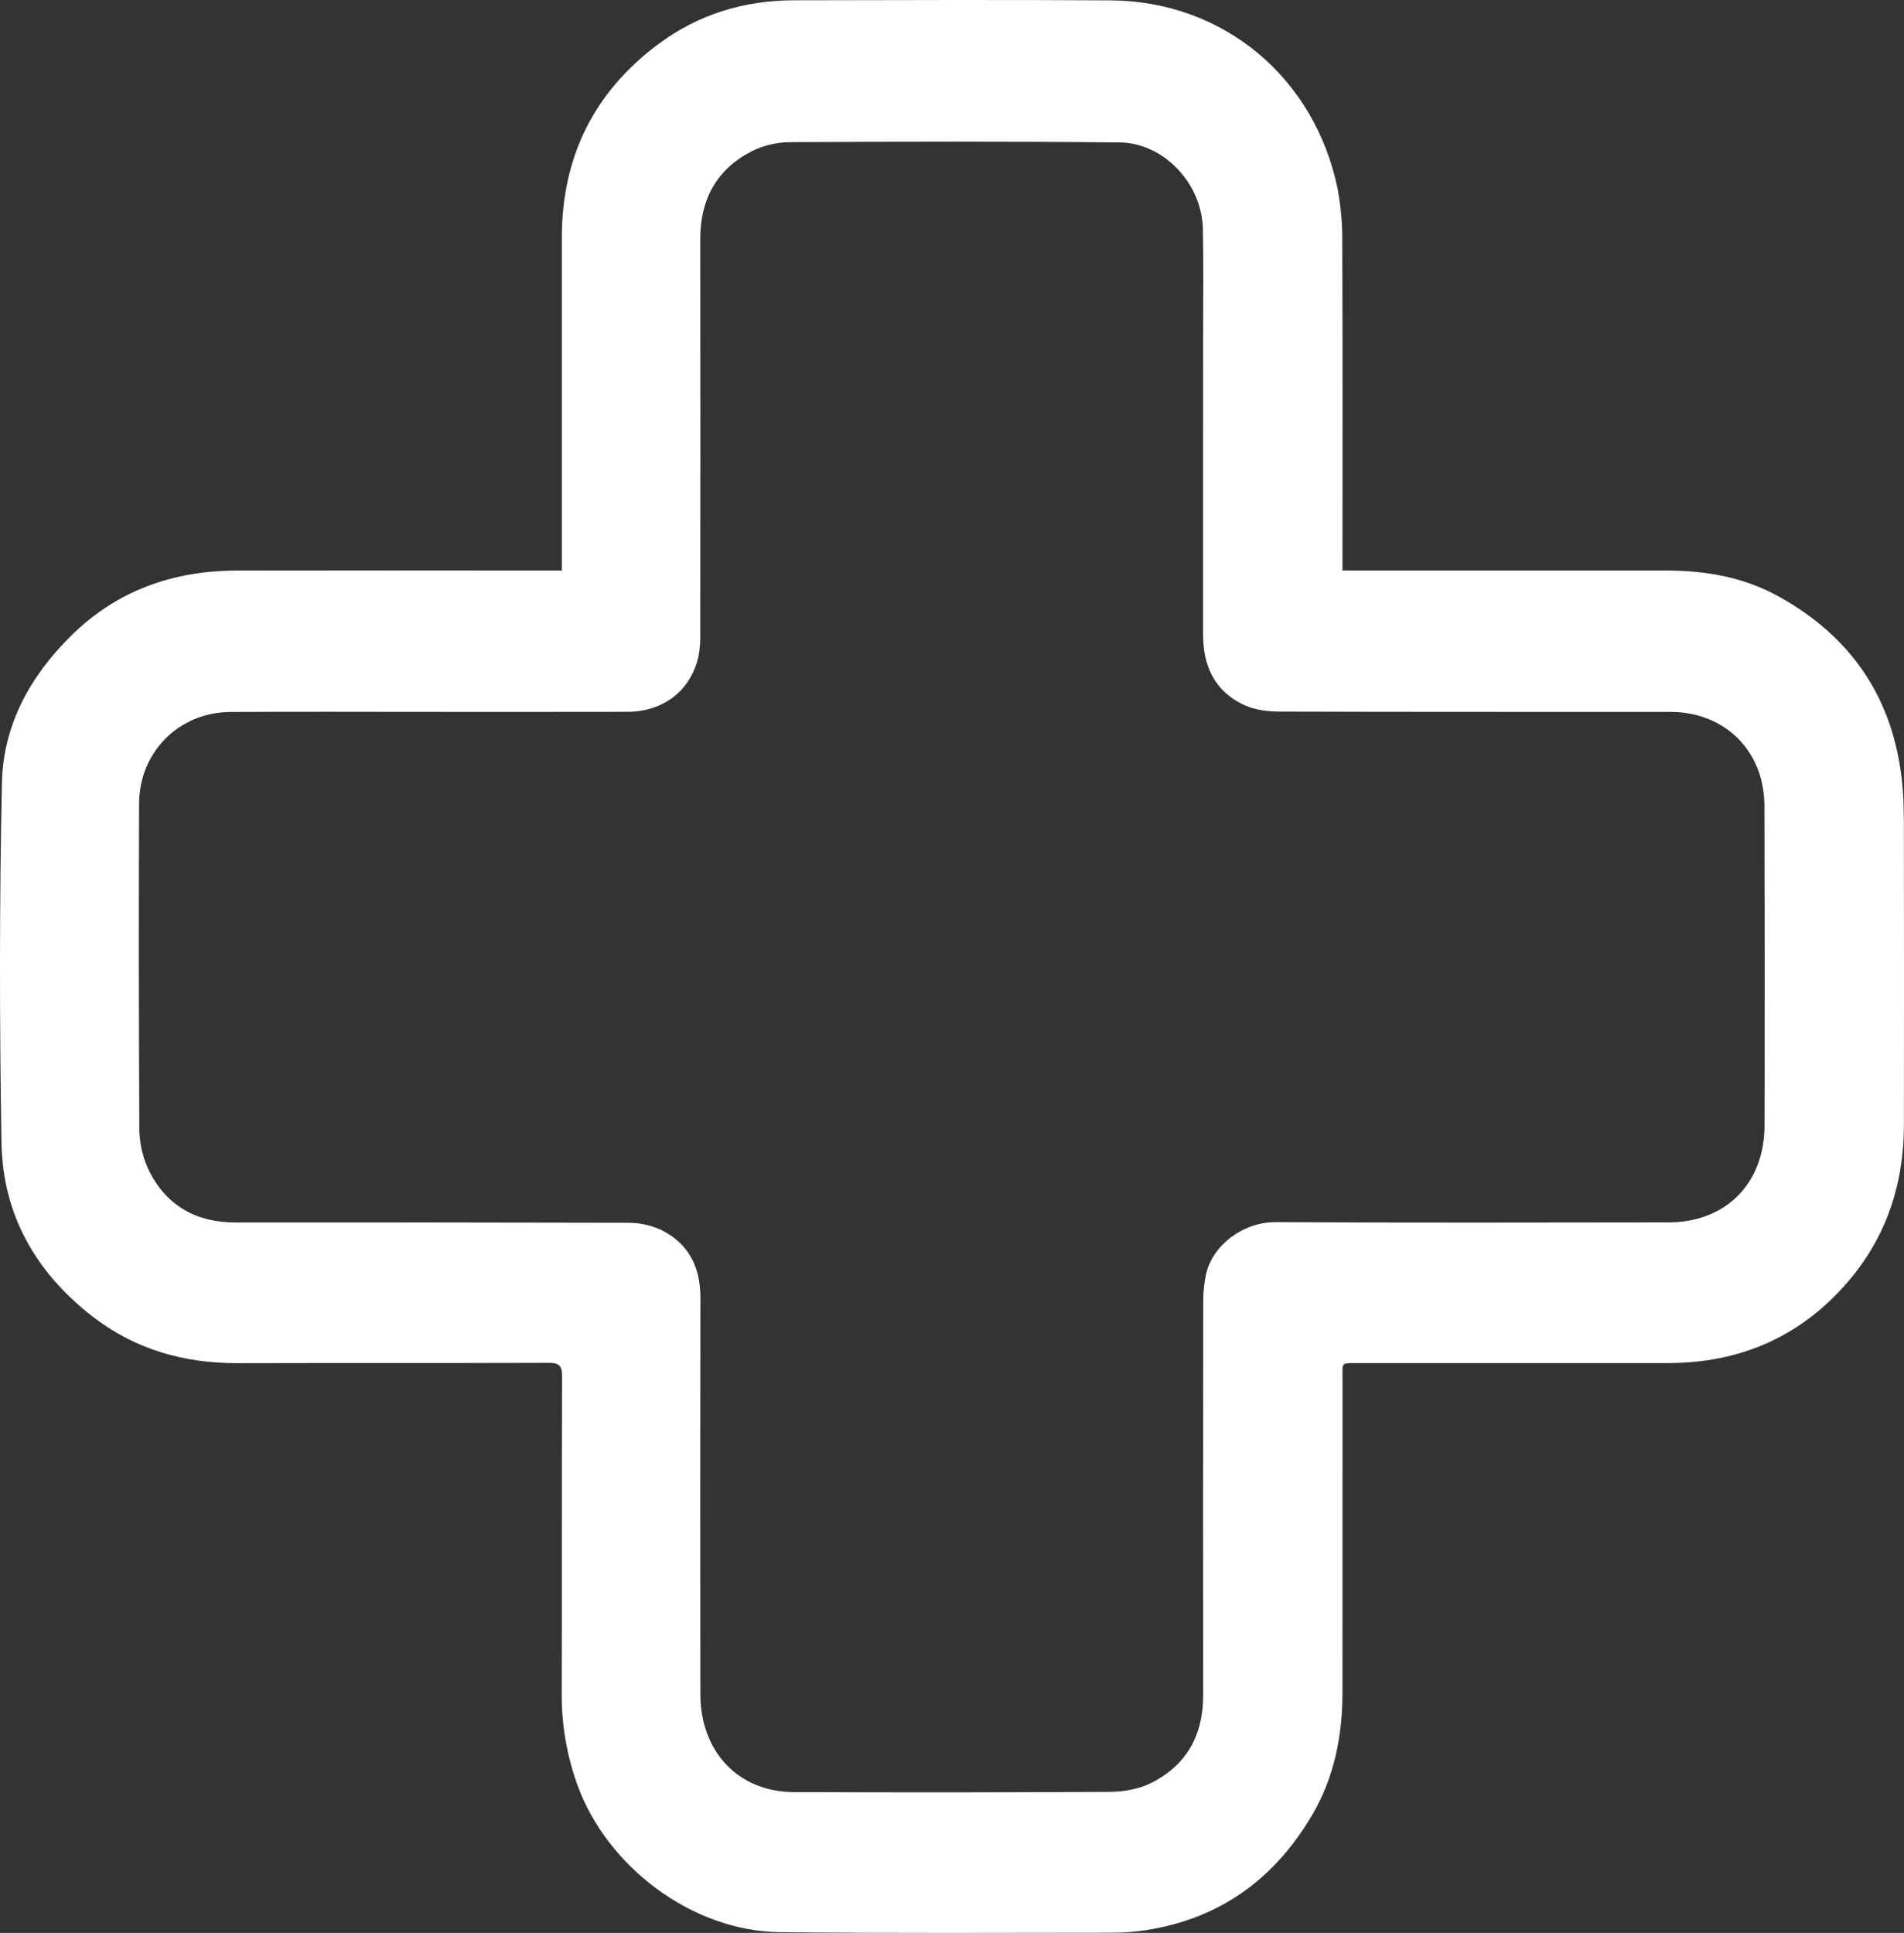 <svg width="66" height="67" viewBox="0 0 66 67" fill="none" xmlns="http://www.w3.org/2000/svg">
<rect x="0" y="0" width="66" height="67" fill="#333333" stroke="none"/>
<path d="M19.475 19.775V19.264C19.475 15.592 19.475 11.92 19.475 8.248C19.474 5.434 20.593 3.188 22.821 1.529C24.209 0.495 25.792 0.014 27.509 0.01C31.174 0.003 34.839 -0.01 38.504 0.013C42.401 0.038 45.575 2.682 46.368 6.55C46.483 7.165 46.536 7.79 46.528 8.416C46.543 12.039 46.535 15.662 46.535 19.285V19.776H47.028C50.608 19.776 54.188 19.776 57.769 19.776C59.117 19.777 60.426 20.002 61.62 20.656C64.188 22.063 65.663 24.236 65.943 27.205C65.992 27.729 65.996 28.259 65.996 28.787C66.001 32.188 66.001 35.59 65.997 38.992C65.995 41.058 65.379 42.906 64.025 44.466C62.375 46.365 60.276 47.251 57.794 47.249C54.226 47.247 50.657 47.247 47.089 47.249C46.465 47.249 46.537 47.203 46.536 47.794C46.535 51.417 46.534 55.04 46.535 58.663C46.534 60.161 46.254 61.599 45.494 62.897C44.185 65.134 42.276 66.512 39.719 66.905C39.337 66.964 38.951 66.993 38.564 66.993C34.718 66.995 30.871 67.016 27.025 66.974C24.004 66.94 21.023 64.71 20 61.83C19.643 60.825 19.464 59.763 19.472 58.694C19.482 55.035 19.47 51.375 19.483 47.715C19.485 47.344 19.388 47.239 19.019 47.24C15.427 47.254 11.834 47.242 8.241 47.252C6.381 47.257 4.675 46.776 3.191 45.621C1.253 44.111 0.094 42.115 0.052 39.623C-0.018 35.462 -0.022 31.297 0.067 27.136C0.109 25.135 1.044 23.441 2.458 22.043C4.06 20.458 6.014 19.78 8.219 19.777C11.799 19.772 15.38 19.771 18.96 19.776L19.475 19.775ZM14.85 24.676C12.564 24.676 10.278 24.666 7.992 24.679C6.2 24.69 4.827 26.064 4.821 27.868C4.808 31.613 4.811 35.359 4.83 39.105C4.831 39.595 4.936 40.079 5.138 40.523C5.746 41.791 6.797 42.378 8.185 42.376C12.709 42.371 17.232 42.374 21.756 42.385C22.153 42.381 22.546 42.464 22.908 42.628C23.861 43.092 24.281 43.908 24.279 44.982C24.27 49.563 24.269 54.144 24.277 58.725C24.279 60.718 25.594 62.111 27.511 62.119C31.163 62.134 34.816 62.131 38.469 62.111C38.94 62.108 39.452 62.022 39.871 61.818C41.106 61.216 41.707 60.171 41.706 58.772C41.703 54.216 41.704 49.66 41.709 45.103C41.708 44.784 41.742 44.467 41.809 44.155C42.027 43.191 43.059 42.357 44.224 42.363C48.76 42.389 53.296 42.377 57.832 42.372C59.826 42.37 61.161 41.026 61.166 39.005C61.174 35.346 61.173 31.686 61.162 28.026C61.168 27.635 61.116 27.245 61.006 26.869C60.573 25.506 59.38 24.677 57.901 24.677C53.39 24.674 48.878 24.681 44.366 24.666C43.953 24.665 43.504 24.612 43.134 24.442C42.127 23.978 41.704 23.11 41.704 22.006C41.706 18.568 41.706 15.129 41.705 11.69C41.705 10.438 41.722 9.185 41.696 7.933C41.664 6.364 40.342 4.952 38.807 4.937C34.997 4.9 31.187 4.908 27.377 4.928C26.919 4.932 26.468 5.04 26.056 5.244C24.847 5.865 24.271 6.907 24.273 8.29C24.279 12.834 24.279 17.377 24.273 21.921C24.283 22.191 24.264 22.461 24.218 22.726C23.958 23.927 23.013 24.67 21.745 24.674C19.447 24.68 17.148 24.675 14.85 24.676V24.676Z" fill="white"/>
</svg>
